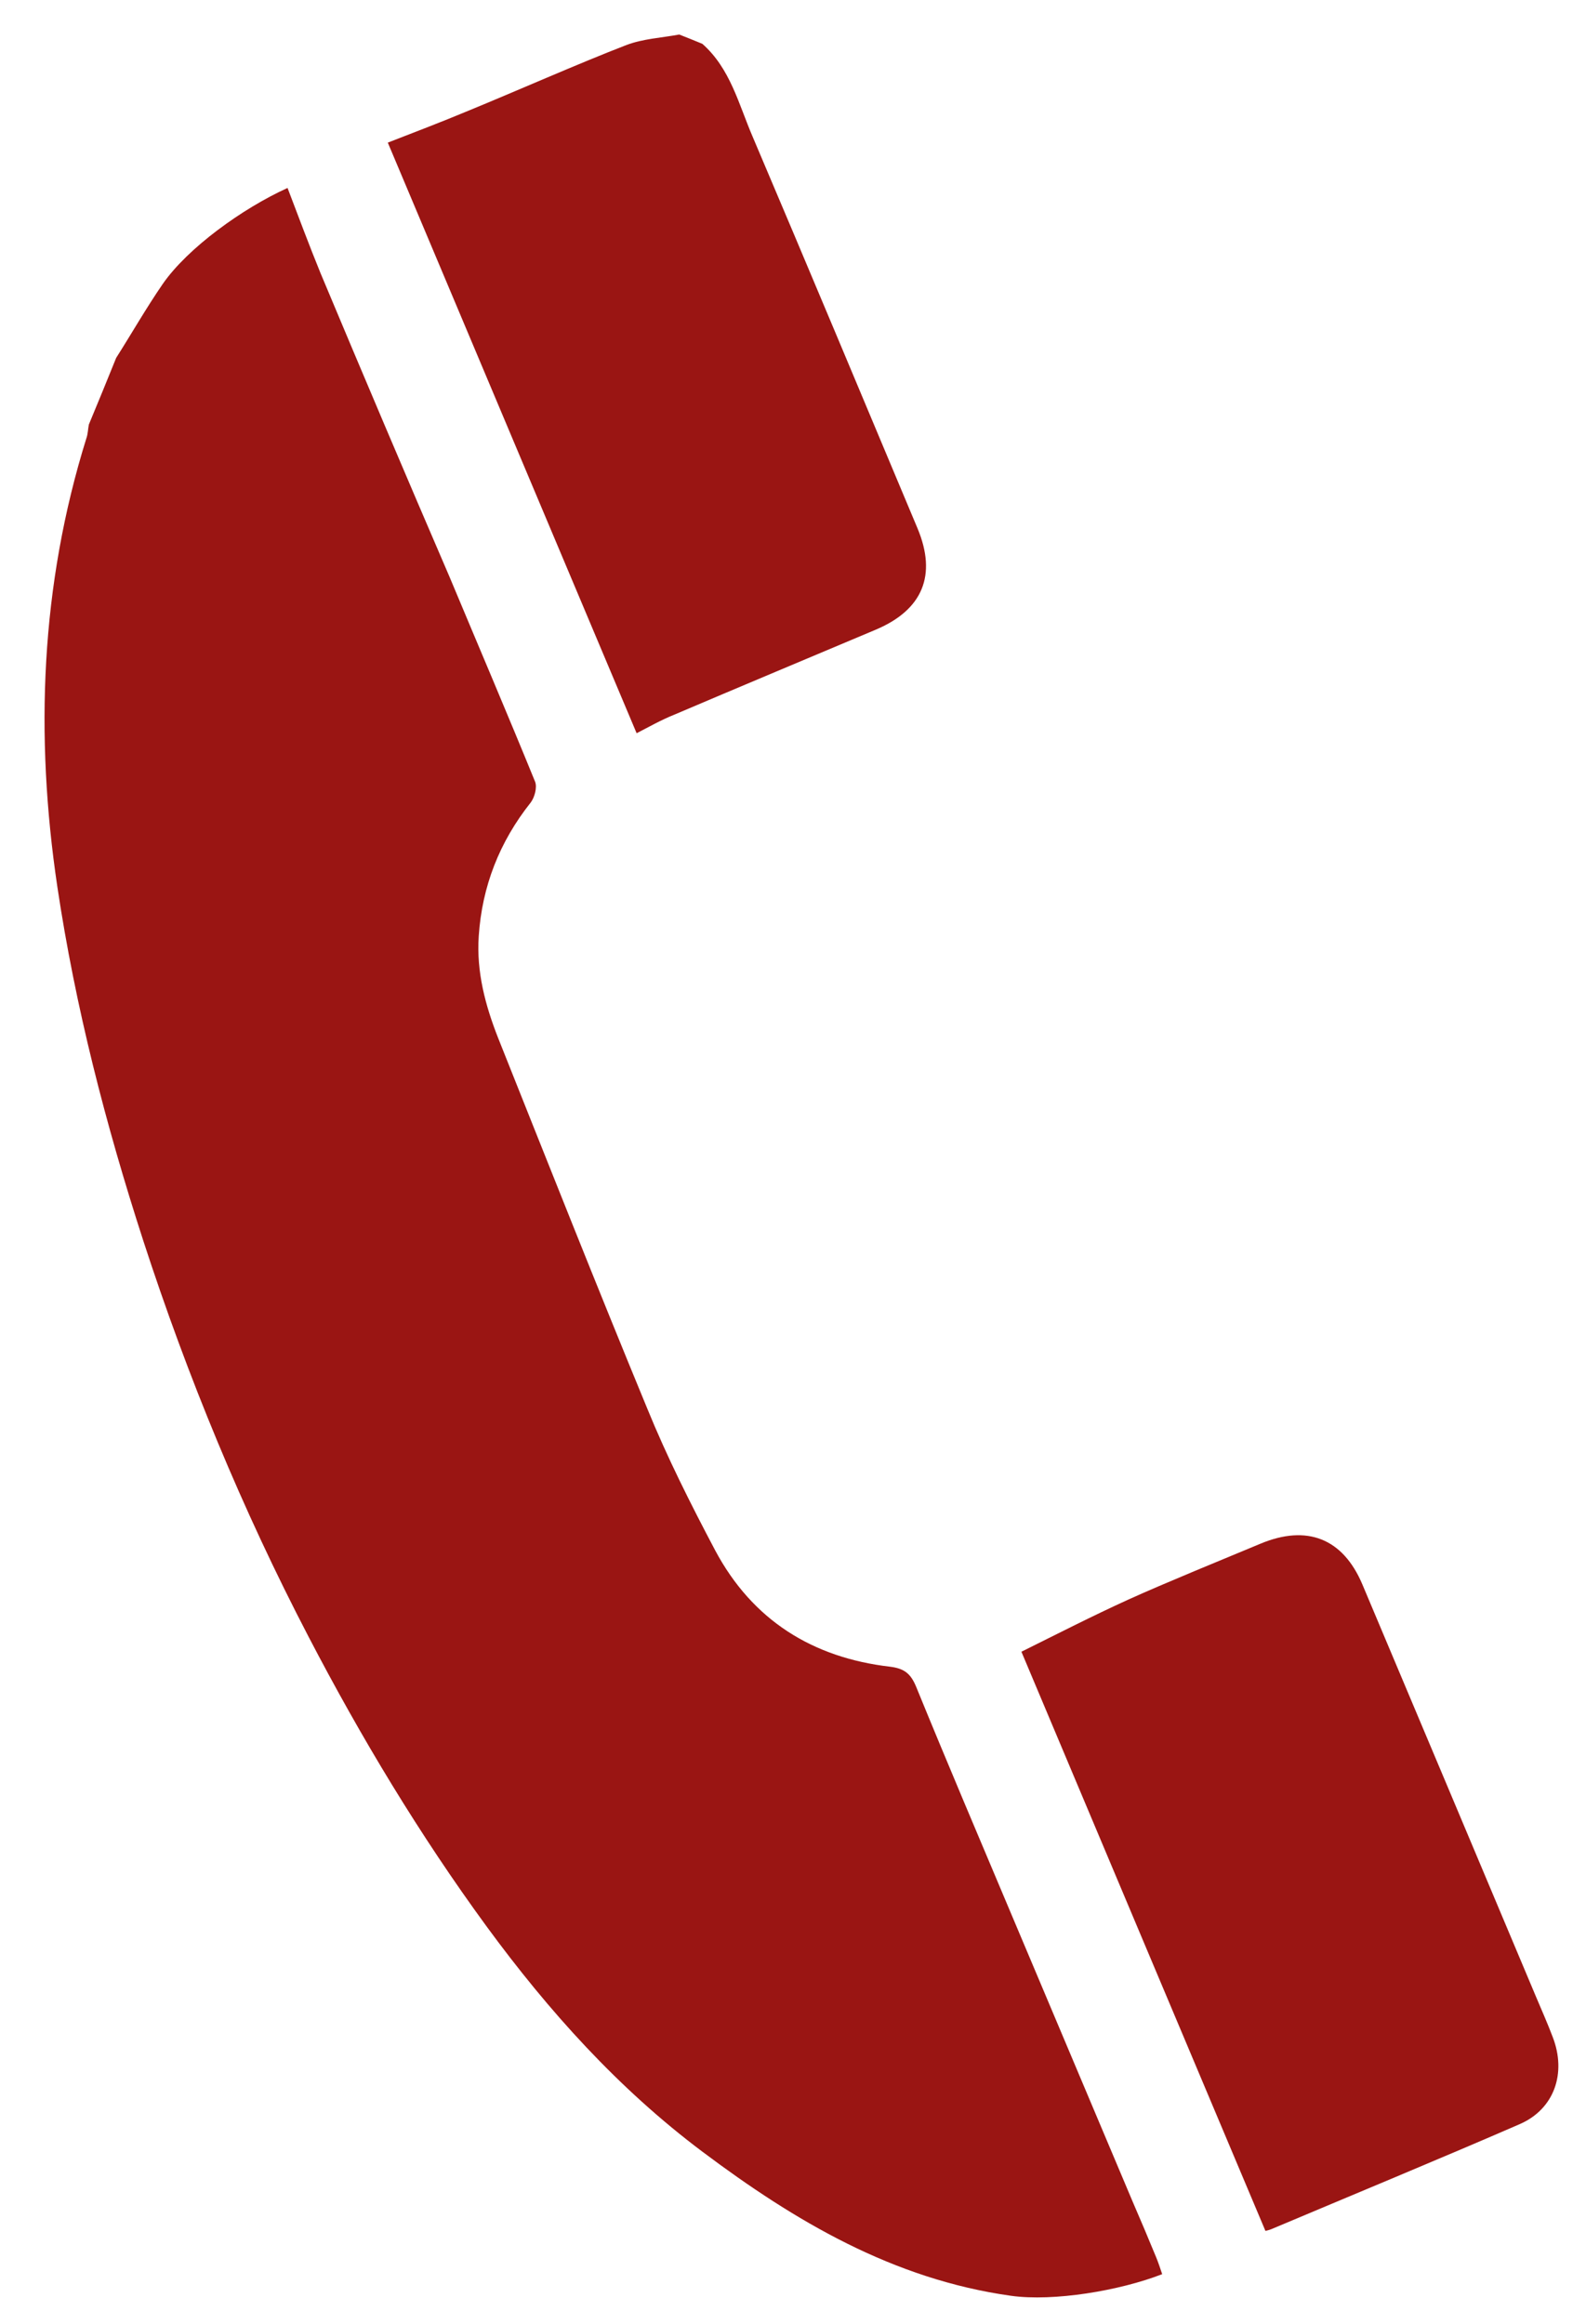 <?xml version="1.0" encoding="utf-8"?>
<!-- Generator: Adobe Illustrator 25.3.1, SVG Export Plug-In . SVG Version: 6.00 Build 0)  -->
<!DOCTYPE svg PUBLIC "-//W3C//DTD SVG 1.1//EN" "http://www.w3.org/Graphics/SVG/1.1/DTD/svg11.dtd">
<svg version="1.1" id="レイヤー_1" xmlns:x="http://ns.adobe.com/Extensibility/1.0/" xmlns:i="http://ns.adobe.com/AdobeIllustrator/10.0/" xmlns:graph="http://ns.adobe.com/Graphs/1.0/"
	 xmlns="http://www.w3.org/2000/svg" xmlns:xlink="http://www.w3.org/1999/xlink" x="0px" y="0px" viewBox="0 0 528.4 774"
	 style="enable-background:new 0 0 528.4 774;" xml:space="preserve">
<style type="text/css">
	.st0{fill:#9A1513;}
</style>
<g>
	<path class="st0" d="M95.8,62.6c-15,6.8-33.3,20-41.6,32c-5.5,8-10.3,16.4-15.5,24.6c-3,7.4-6,14.8-9.1,22.2
		c-0.3,1.5-0.3,3.1-0.8,4.5c-15.3,49-17.2,99-9.7,149.4c6,40.1,16.1,79.2,28.6,117.8c14.8,45.5,33,89.6,55.1,132
		c17.5,33.6,37,66,59.4,96.6c20.6,28.1,43.8,53.9,71.8,74.9c30.9,23.2,63.6,42.5,102.8,48c14.2,2,36.3-1.7,50.4-7.2
		c-0.7-2.1-1.3-3.9-2-5.6c-2.6-6.3-5.2-12.5-7.9-18.7c-13.3-31.5-26.6-63-39.9-94.5c-10.8-25.6-21.7-51.2-32.2-76.9
		c-1.8-4.3-3.9-6-8.6-6.6c-25.9-3-45.9-15.5-58.3-38.7c-8.2-15.5-16.1-31.2-22.7-47.4c-16.9-40.9-33.2-82.1-49.6-123.2
		c-4.3-10.9-7.3-22.1-6.5-34c1.1-16.6,6.9-31.4,17.3-44.5c1.3-1.7,2.2-5,1.5-6.9c-9.3-22.8-19-45.5-28.5-68.2
		C135.4,158.8,121,124.9,106.8,91C103,81.7,99.5,72.3,95.8,62.6z"/>
	<path class="st0" d="M224.7,238c19.7-8.4,47.4-20,67.1-28.3c15.6-6.6,20.4-18.1,13.9-33.7c-18.3-43.6-36.5-87.1-55-130.6
		c-4.6-10.7-7.4-22.6-16.7-30.8c-2.6-1.1-5.2-2.1-7.7-3.1c-5.9,1.1-12.1,1.4-17.6,3.5c-15.1,5.8-37.8,15.8-52.7,21.9
		c-9.1,3.8-18.3,7.3-26.8,10.6c27.9,66.3,55.4,131.4,82.9,196.7C216,242.2,220.2,239.8,224.7,238z"/>
	<path class="st0" d="M423.6,742.4c24.9-10.5,58-24.2,82.8-35c11.4-5,15.6-16.9,10.9-29c-1.7-4.5-3.7-9-5.6-13.5
		c-19.3-45.8-38.5-91.5-57.8-137.2c-6.5-15.4-18.5-20-33.9-13.6c-12,5-32.1,13.2-44,18.6c-12.1,5.5-24,11.6-35.7,17.4
		c26.4,62.7,53.8,127.7,81.3,192.9C422,742.9,422.9,742.7,423.6,742.4z"/>
</g>
</svg>

